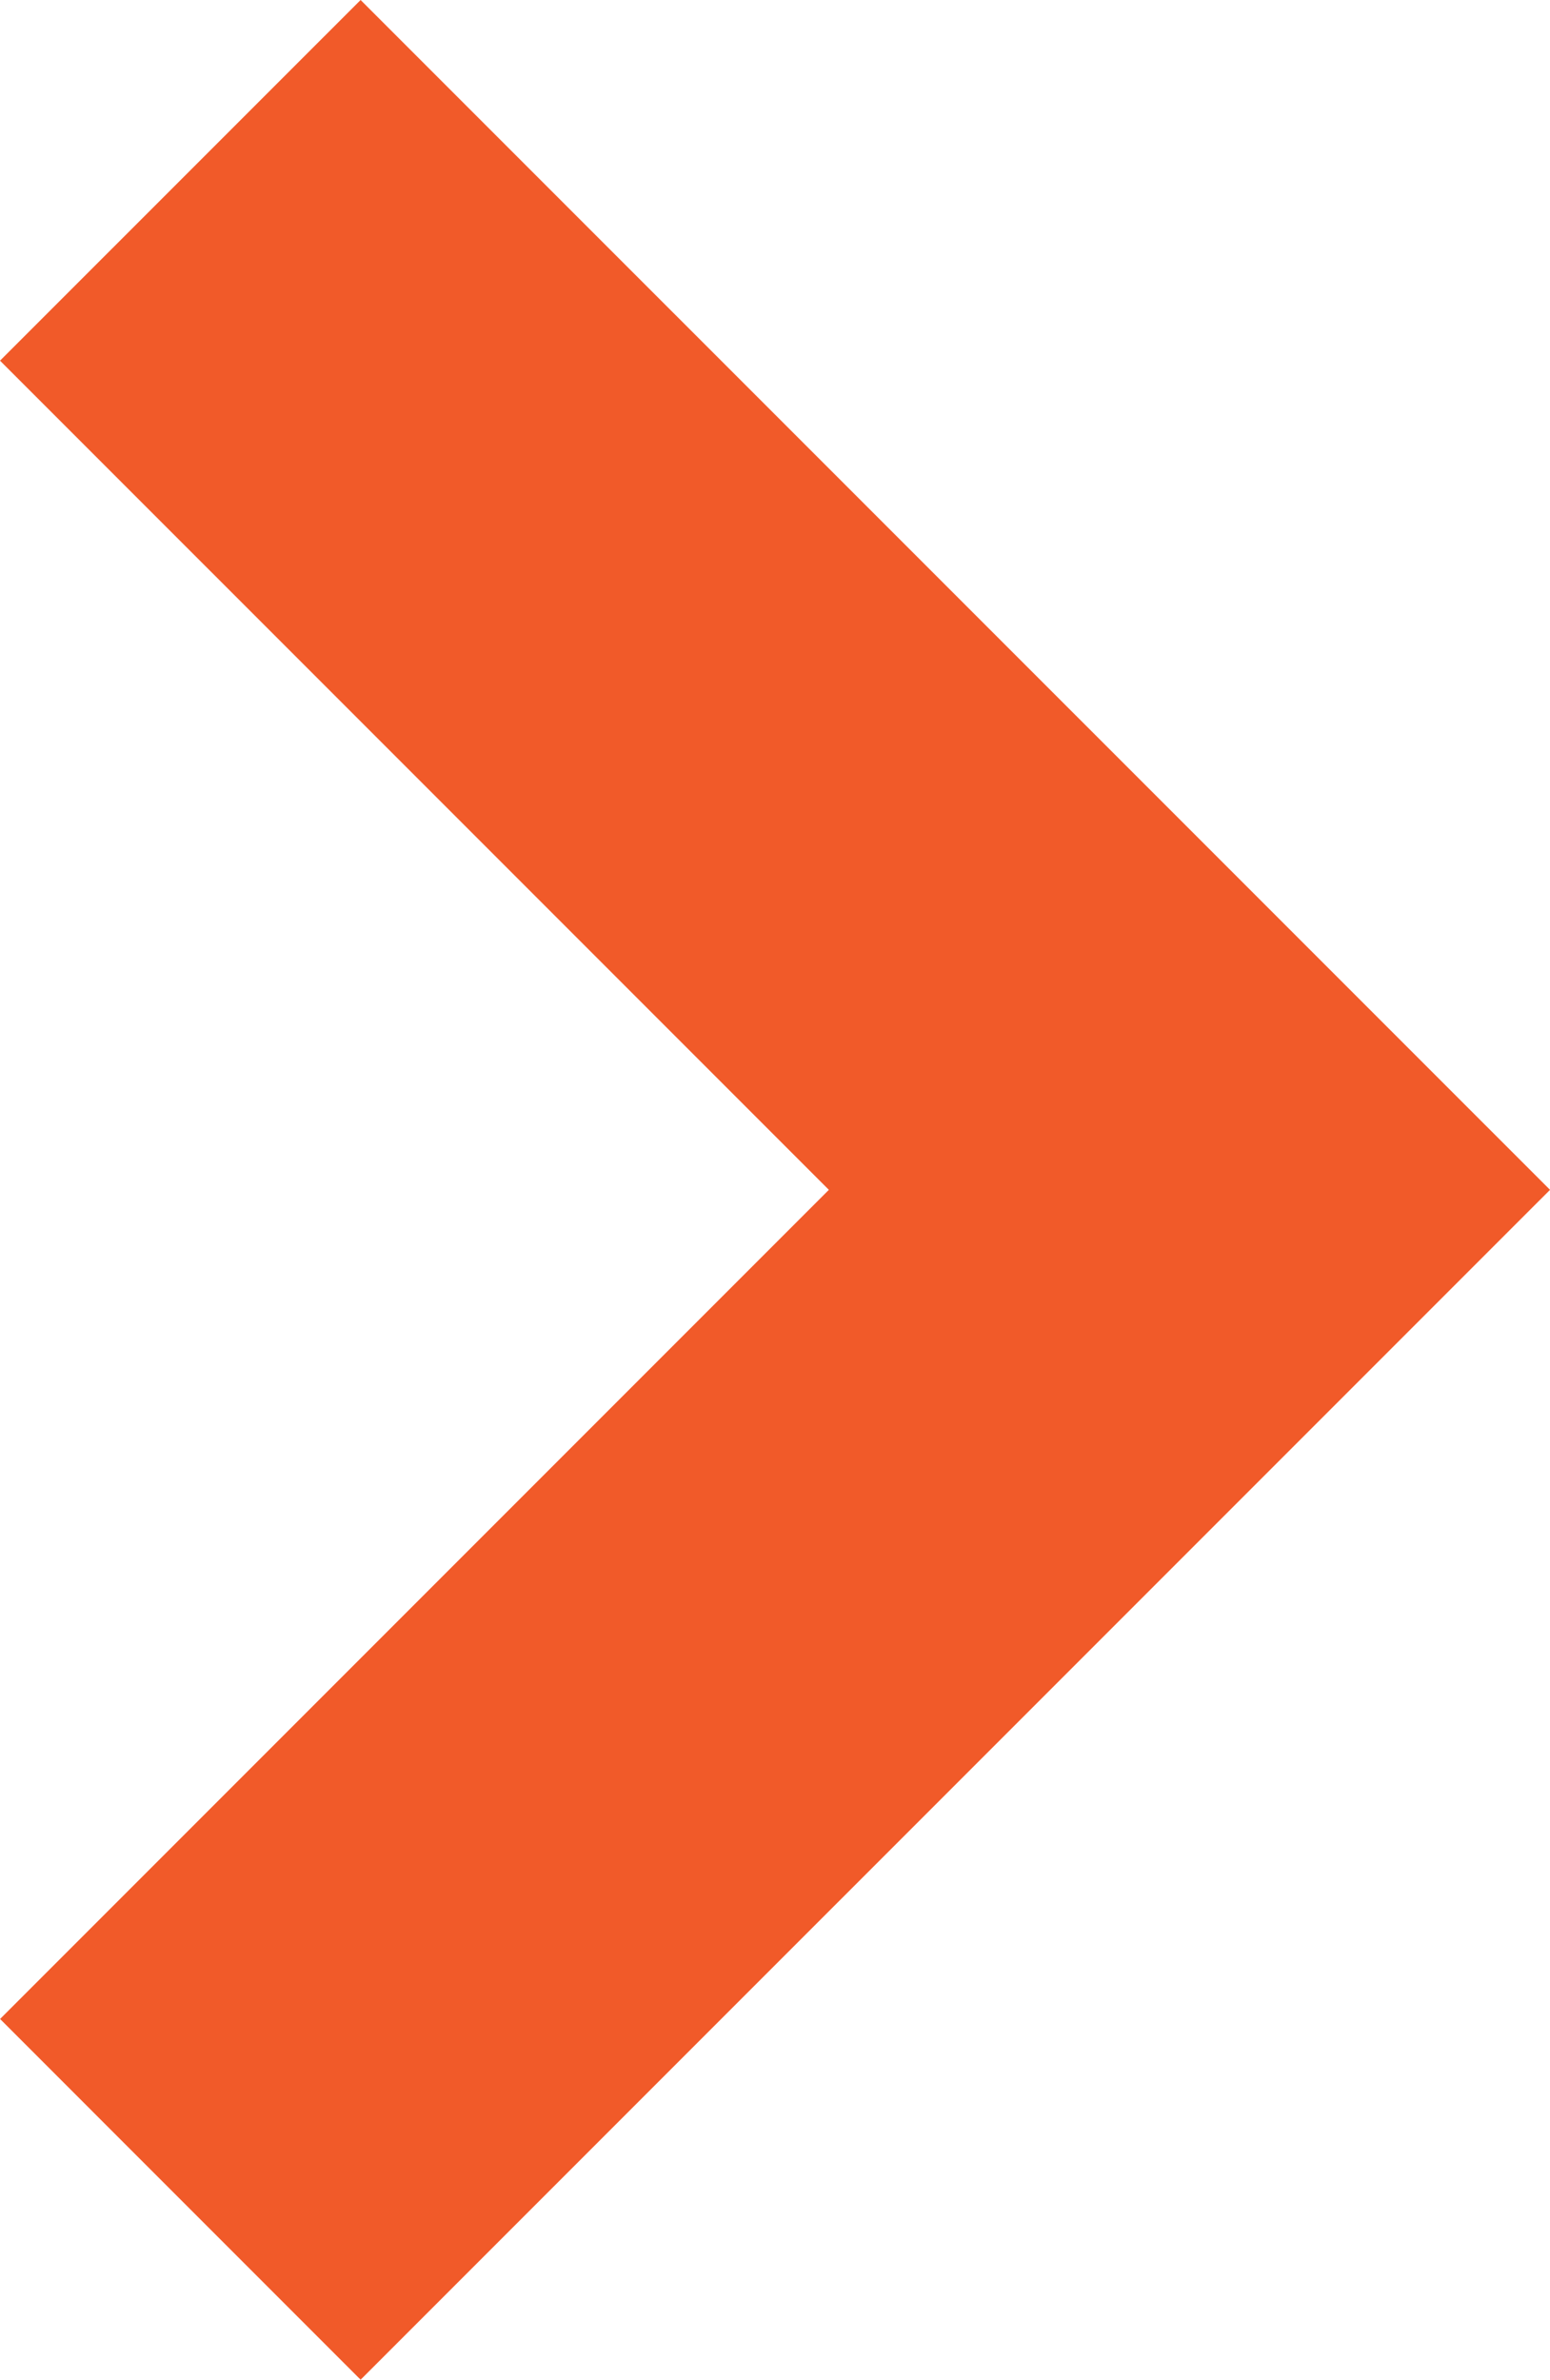 <?xml version="1.0" encoding="utf-8"?>
<!-- Generator: Adobe Illustrator 15.0.2, SVG Export Plug-In . SVG Version: 6.00 Build 0)  -->
<!DOCTYPE svg PUBLIC "-//W3C//DTD SVG 1.1//EN" "http://www.w3.org/Graphics/SVG/1.1/DTD/svg11.dtd">
<svg version="1.1" id="Layer_1" xmlns="http://www.w3.org/2000/svg" xmlns:xlink="http://www.w3.org/1999/xlink" x="0px" y="0px"
	 width="64.94px" height="99.658px" viewBox="0 0 64.94 99.658" enable-background="new 0 0 64.94 99.658" xml:space="preserve">
<polygon fill="#F15A29" points="15.108,0 64.941,49.828 15.108,99.658 0.003,84.551 34.727,49.828 0.001,15.104 "/>
</svg>
